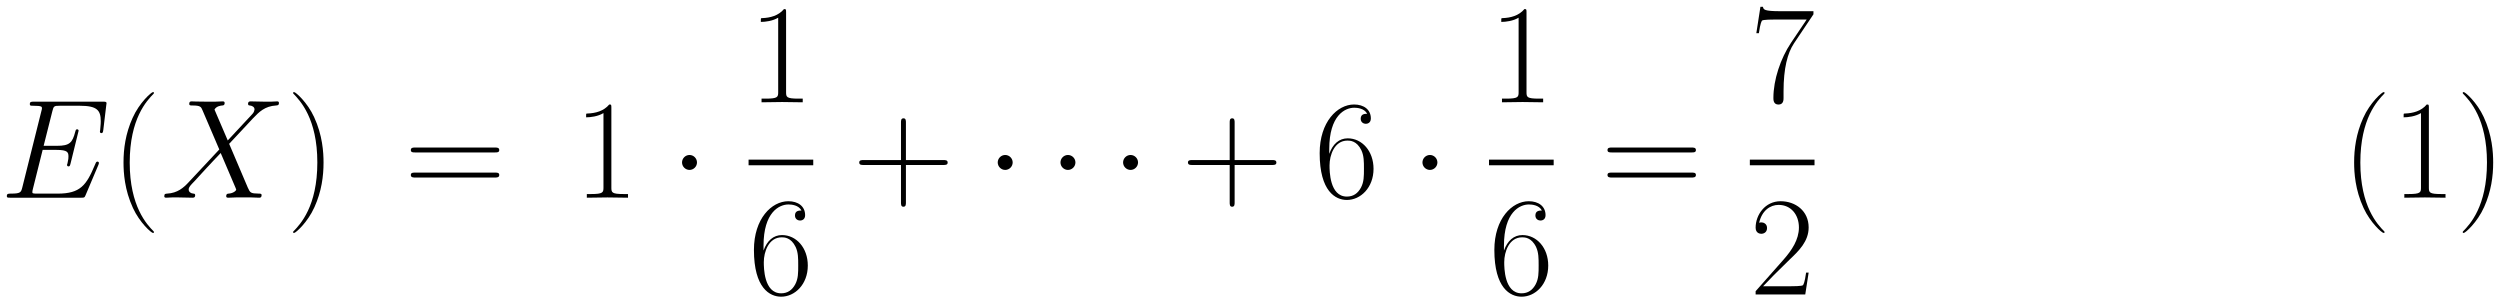 <svg xmlns="http://www.w3.org/2000/svg" xmlns:xlink="http://www.w3.org/1999/xlink" xmlns:inkscape="http://www.inkscape.org/namespaces/inkscape" version="1.1" width="338.828" height="41.136" viewBox="0 0 366.3 44.471">
<defs>
<clipPath id="clip_1">
<path transform="matrix(1,0,0,-1,-172.069,624.035)" d="M172.069 579.564H538.37V624.035H172.069Z" clip-rule="evenodd"/>
</clipPath>
<path id="font_2_3" d="M.695 .232C.696 .235 .699 .242 .699 .246 .699 .251 .695 .256 .689 .256 .685 .256 .683 .255 .68 .252 .678 .251 .678 .249 .669 .229 .61 .089 .567 .029 .407 .029H.261C.247 .029 .245 .029 .239 .03 .228 .031 .227 .033 .227 .041 .227 .048 .229 .054 .231 .063L.3 .339H.399C.477 .339 .483 .322 .483 .292 .483 .282 .483 .273 .476 .243 .474 .239 .473 .235 .473 .232 .473 .225 .478 .222 .484 .222 .493 .222 .494 .229 .498 .243L.555 .475C.555 .48 .551 .485 .545 .485 .536 .485 .535 .481 .531 .467 .511 .39 .491 .368 .402 .368H.307L.369 .614C.378 .649 .38 .652 .421 .652H.564C.687 .652 .712 .619 .712 .543 .712 .542 .712 .514 .708 .481 .707 .477 .706 .471 .706 .469 .706 .461 .711 .458 .717 .458 .724 .458 .728 .462 .73 .48L.751 .655C.751 .658 .753 .668 .753 .67 .753 .681 .744 .681 .726 .681H.238C.219 .681 .209 .681 .209 .663 .209 .652 .216 .652 .233 .652 .295 .652 .295 .645 .295 .634 .295 .629 .294 .625 .291 .614L.156 .074C.147 .039 .145 .029 .075 .029 .056 .029 .046 .029 .046 .011 .046 0 .052 0 .072 0H.574C.596 0 .597 .001 .604 .017L.695 .232Z"/>
<path id="font_3_1" d="M.306-.244C.306-.243 .306-.241 .303-.238 .257-.191 .134-.063 .134 .249 .134 .561 .255 .688 .304 .738 .304 .739 .306 .741 .306 .744 .306 .747 .303 .749 .299 .749 .288 .749 .203 .675 .154 .565 .104 .454 .09 .346 .09 .25 .09 .178 .097 .056 .157-.073 .205-.177 .287-.25 .299-.25 .304-.25 .306-.248 .306-.244Z"/>
<path id="font_2_6" d="M.475 .406 .381 .625C.394 .649 .424 .653 .436 .654 .442 .654 .453 .655 .453 .672 .453 .683 .444 .683 .438 .683 .421 .683 .401 .681 .384 .681H.326C.265 .681 .221 .683 .22 .683 .212 .683 .202 .683 .202 .664 .202 .654 .211 .654 .224 .654 .282 .654 .286 .644 .296 .62L.415 .342 .198 .11C.162 .071 .119 .033 .045 .029 .033 .028 .025 .028 .025 .01 .025 .007 .026 0 .037 0 .051 0 .066 .002 .08 .002H.127C.159 .002 .194 0 .225 0 .232 0 .244 0 .244 .018 .244 .028 .237 .029 .231 .029 .211 .031 .198 .042 .198 .058 .198 .075 .21 .087 .239 .117L.328 .214C.35 .237 .403 .295 .425 .317L.53 .071C.531 .069 .535 .059 .535 .058 .535 .049 .513 .031 .481 .029 .475 .029 .464 .028 .464 .01 .464 0 .474 0 .479 0 .496 0 .516 .002 .533 .002H.643C.661 .002 .68 0 .697 0 .704 0 .715 0 .715 .019 .715 .029 .705 .029 .696 .029 .636 .03 .634 .035 .617 .072L.485 .382 .612 .518C.622 .528 .645 .553 .654 .563 .697 .608 .737 .649 .818 .654 .828 .655 .838 .655 .838 .672 .838 .683 .829 .683 .825 .683 .811 .683 .796 .681 .782 .681H.736C.704 .681 .669 .683 .638 .683 .631 .683 .619 .683 .619 .665 .619 .655 .626 .654 .632 .654 .648 .652 .665 .644 .665 .625L.664 .623C.663 .616 .661 .606 .65 .594L.475 .406Z"/>
<path id="font_3_2" d="M.263 .249C.263 .321 .256 .443 .196 .572 .148 .676 .066 .749 .054 .749 .051 .749 .047 .748 .047 .743 .047 .741 .048 .74 .049 .738 .097 .688 .219 .561 .219 .25 .219-.062 .098-.189 .049-.239 .048-.241 .047-.242 .047-.244 .047-.249 .051-.25 .054-.25 .065-.25 .15-.176 .199-.066 .249 .045 .263 .153 .263 .249Z"/>
<path id="font_3_14" d="M.643 .321C.658 .321 .673 .321 .673 .338 .673 .356 .656 .356 .639 .356H.08C.063 .356 .046 .356 .046 .338 .046 .321 .061 .321 .076 .321H.643M.639 .143C.656 .143 .673 .143 .673 .161 .673 .178 .658 .178 .643 .178H.076C.061 .178 .046 .178 .046 .161 .046 .143 .063 .143 .08 .143H.639Z"/>
<path id="font_3_5" d="M.266 .639C.266 .66 .265 .661 .251 .661 .212 .614 .153 .599 .097 .597 .094 .597 .089 .597 .088 .595 .087 .593 .087 .591 .087 .57 .118 .57 .17 .576 .21 .6V.073C.21 .038 .208 .026 .122 .026H.092V0C.14 .001 .19 .002 .238 .002 .286 .002 .336 .001 .384 0V.026H.354C.268 .026 .266 .037 .266 .073V.639Z"/>
<path id="font_4_2" d="M.192 .25C.192 .279 .168 .303 .139 .303 .11 .303 .086 .279 .086 .25 .086 .221 .11 .197 .139 .197 .168 .197 .192 .221 .192 .25Z"/>
<path id="font_3_10" d="M.106 .345C.106 .584 .218 .638 .283 .638 .304 .638 .355 .634 .375 .595 .359 .595 .329 .595 .329 .56 .329 .533 .351 .524 .365 .524 .374 .524 .401 .528 .401 .562 .401 .625 .351 .661 .282 .661 .163 .661 .038 .537 .038 .316 .038 .044 .151-.016 .231-.016 .328-.016 .42 .071 .42 .205 .42 .33 .339 .421 .237 .421 .176 .421 .131 .381 .106 .311V.345M.231 .008C.108 .008 .108 .192 .108 .229 .108 .301 .142 .405 .235 .405 .252 .405 .301 .405 .334 .336 .352 .297 .352 .256 .352 .206 .352 .152 .352 .112 .331 .072 .309 .031 .277 .008 .231 .008Z"/>
<path id="font_3_3" d="M.377 .232H.642C.656 .232 .673 .232 .673 .249 .673 .267 .657 .267 .642 .267H.377V.532C.377 .546 .377 .563 .36 .563 .342 .563 .342 .547 .342 .532V.267H.077C.063 .267 .046 .267 .046 .25 .046 .232 .062 .232 .077 .232H.342V-.033C.342-.047 .342-.064 .359-.064 .377-.064 .377-.048 .377-.033V.232Z"/>
<path id="font_3_11" d="M.451 .624V.646H.216C.099 .646 .097 .658 .093 .677H.075L.046 .49H.064C.067 .509 .074 .56 .086 .579 .092 .587 .166 .587 .183 .587H.403L.292 .422C.218 .311 .167 .161 .167 .03 .167 .018 .167-.016 .203-.016 .239-.016 .239 .018 .239 .031V.077C.239 .241 .267 .349 .313 .418L.451 .624Z"/>
<path id="font_3_6" d="M.417 .155H.399C.389 .084 .381 .072 .377 .066 .372 .058 .3 .058 .286 .058H.094C.13 .097 .2 .168 .285 .25 .346 .308 .417 .376 .417 .475 .417 .593 .323 .661 .218 .661 .108 .661 .041 .564 .041 .474 .041 .435 .07 .43 .082 .43 .092 .43 .122 .436 .122 .471 .122 .502 .096 .511 .082 .511 .076 .511 .07 .51 .066 .508 .085 .593 .143 .635 .204 .635 .291 .635 .348 .566 .348 .475 .348 .388 .297 .313 .24 .248L.041 .023V0H.393L.417 .155Z"/>
</defs>
<g clip-path="url(#clip_1)">
<use data-text="E" xlink:href="#font_2_3" transform="matrix(20.663,0,0,-20.663,.05,28.968)"/>
<use data-text="(" xlink:href="#font_3_1" transform="matrix(20.663,0,0,-20.663,16.238,28.968)"/>
<use data-text="X" xlink:href="#font_2_6" transform="matrix(20.663,0,0,-20.663,23.555,28.968)"/>
<use data-text=")" xlink:href="#font_3_2" transform="matrix(20.663,0,0,-20.663,41.971,28.968)"/>
<use data-text="=" xlink:href="#font_3_14" transform="matrix(20.663,0,0,-20.663,59.244,28.968)"/>
<use data-text="1" xlink:href="#font_3_5" transform="matrix(20.663,0,0,-20.663,84.081,28.968)"/>
<use data-text="&#x00b7;" xlink:href="#font_4_2" transform="matrix(20.663,0,0,-20.663,98.155,28.968)"/>
<use data-text="1" xlink:href="#font_3_5" transform="matrix(20.663,0,0,-20.663,109.681,14.989)"/>
<path transform="matrix(1,0,0,-1,109.681,23.802)" stroke-width=".826" stroke-linecap="butt" stroke-miterlimit="10" stroke-linejoin="miter" fill="none" stroke="#000000" d="M0 0H9.476"/>
<use data-text="6" xlink:href="#font_3_10" transform="matrix(20.663,0,0,-20.663,109.681,43.141)"/>
<use data-text="+" xlink:href="#font_3_3" transform="matrix(20.663,0,0,-20.663,124.945,28.968)"/>
<use data-text="&#x00b7;" xlink:href="#font_4_2" transform="matrix(20.663,0,0,-20.663,144.41,28.968)"/>
<use data-text="&#x00b7;" xlink:href="#font_4_2" transform="matrix(20.663,0,0,-20.663,153.604,28.968)"/>
<use data-text="&#x00b7;" xlink:href="#font_4_2" transform="matrix(20.663,0,0,-20.663,162.778,28.968)"/>
<use data-text="+" xlink:href="#font_3_3" transform="matrix(20.663,0,0,-20.663,173.108,28.968)"/>
<use data-text="6" xlink:href="#font_3_10" transform="matrix(20.663,0,0,-20.663,192.572,28.968)"/>
<use data-text="&#x00b7;" xlink:href="#font_4_2" transform="matrix(20.663,0,0,-20.663,206.641,28.968)"/>
<use data-text="1" xlink:href="#font_3_5" transform="matrix(20.663,0,0,-20.663,218.168,14.989)"/>
<path transform="matrix(1,0,0,-1,218.168,23.802)" stroke-width=".826" stroke-linecap="butt" stroke-miterlimit="10" stroke-linejoin="miter" fill="none" stroke="#000000" d="M0 0H9.476"/>
<use data-text="6" xlink:href="#font_3_10" transform="matrix(20.663,0,0,-20.663,218.168,43.141)"/>
<use data-text="=" xlink:href="#font_3_14" transform="matrix(20.663,0,0,-20.663,234.579,28.968)"/>
<use data-text="7" xlink:href="#font_3_11" transform="matrix(20.663,0,0,-20.663,256.387,14.989)"/>
<path transform="matrix(1,0,0,-1,256.387,23.802)" stroke-width=".826" stroke-linecap="butt" stroke-miterlimit="10" stroke-linejoin="miter" fill="none" stroke="#000000" d="M0 0H9.476"/>
<use data-text="2" xlink:href="#font_3_6" transform="matrix(20.663,0,0,-20.663,256.387,43.141)"/>
<use data-text="(" xlink:href="#font_3_1" transform="matrix(20.663,0,0,-20.663,343.068,28.968)"/>
<use data-text="1" xlink:href="#font_3_5" transform="matrix(20.663,0,0,-20.663,350.382,28.968)"/>
<use data-text=")" xlink:href="#font_3_2" transform="matrix(20.663,0,0,-20.663,359.866,28.968)"/>
</g>
</svg>
